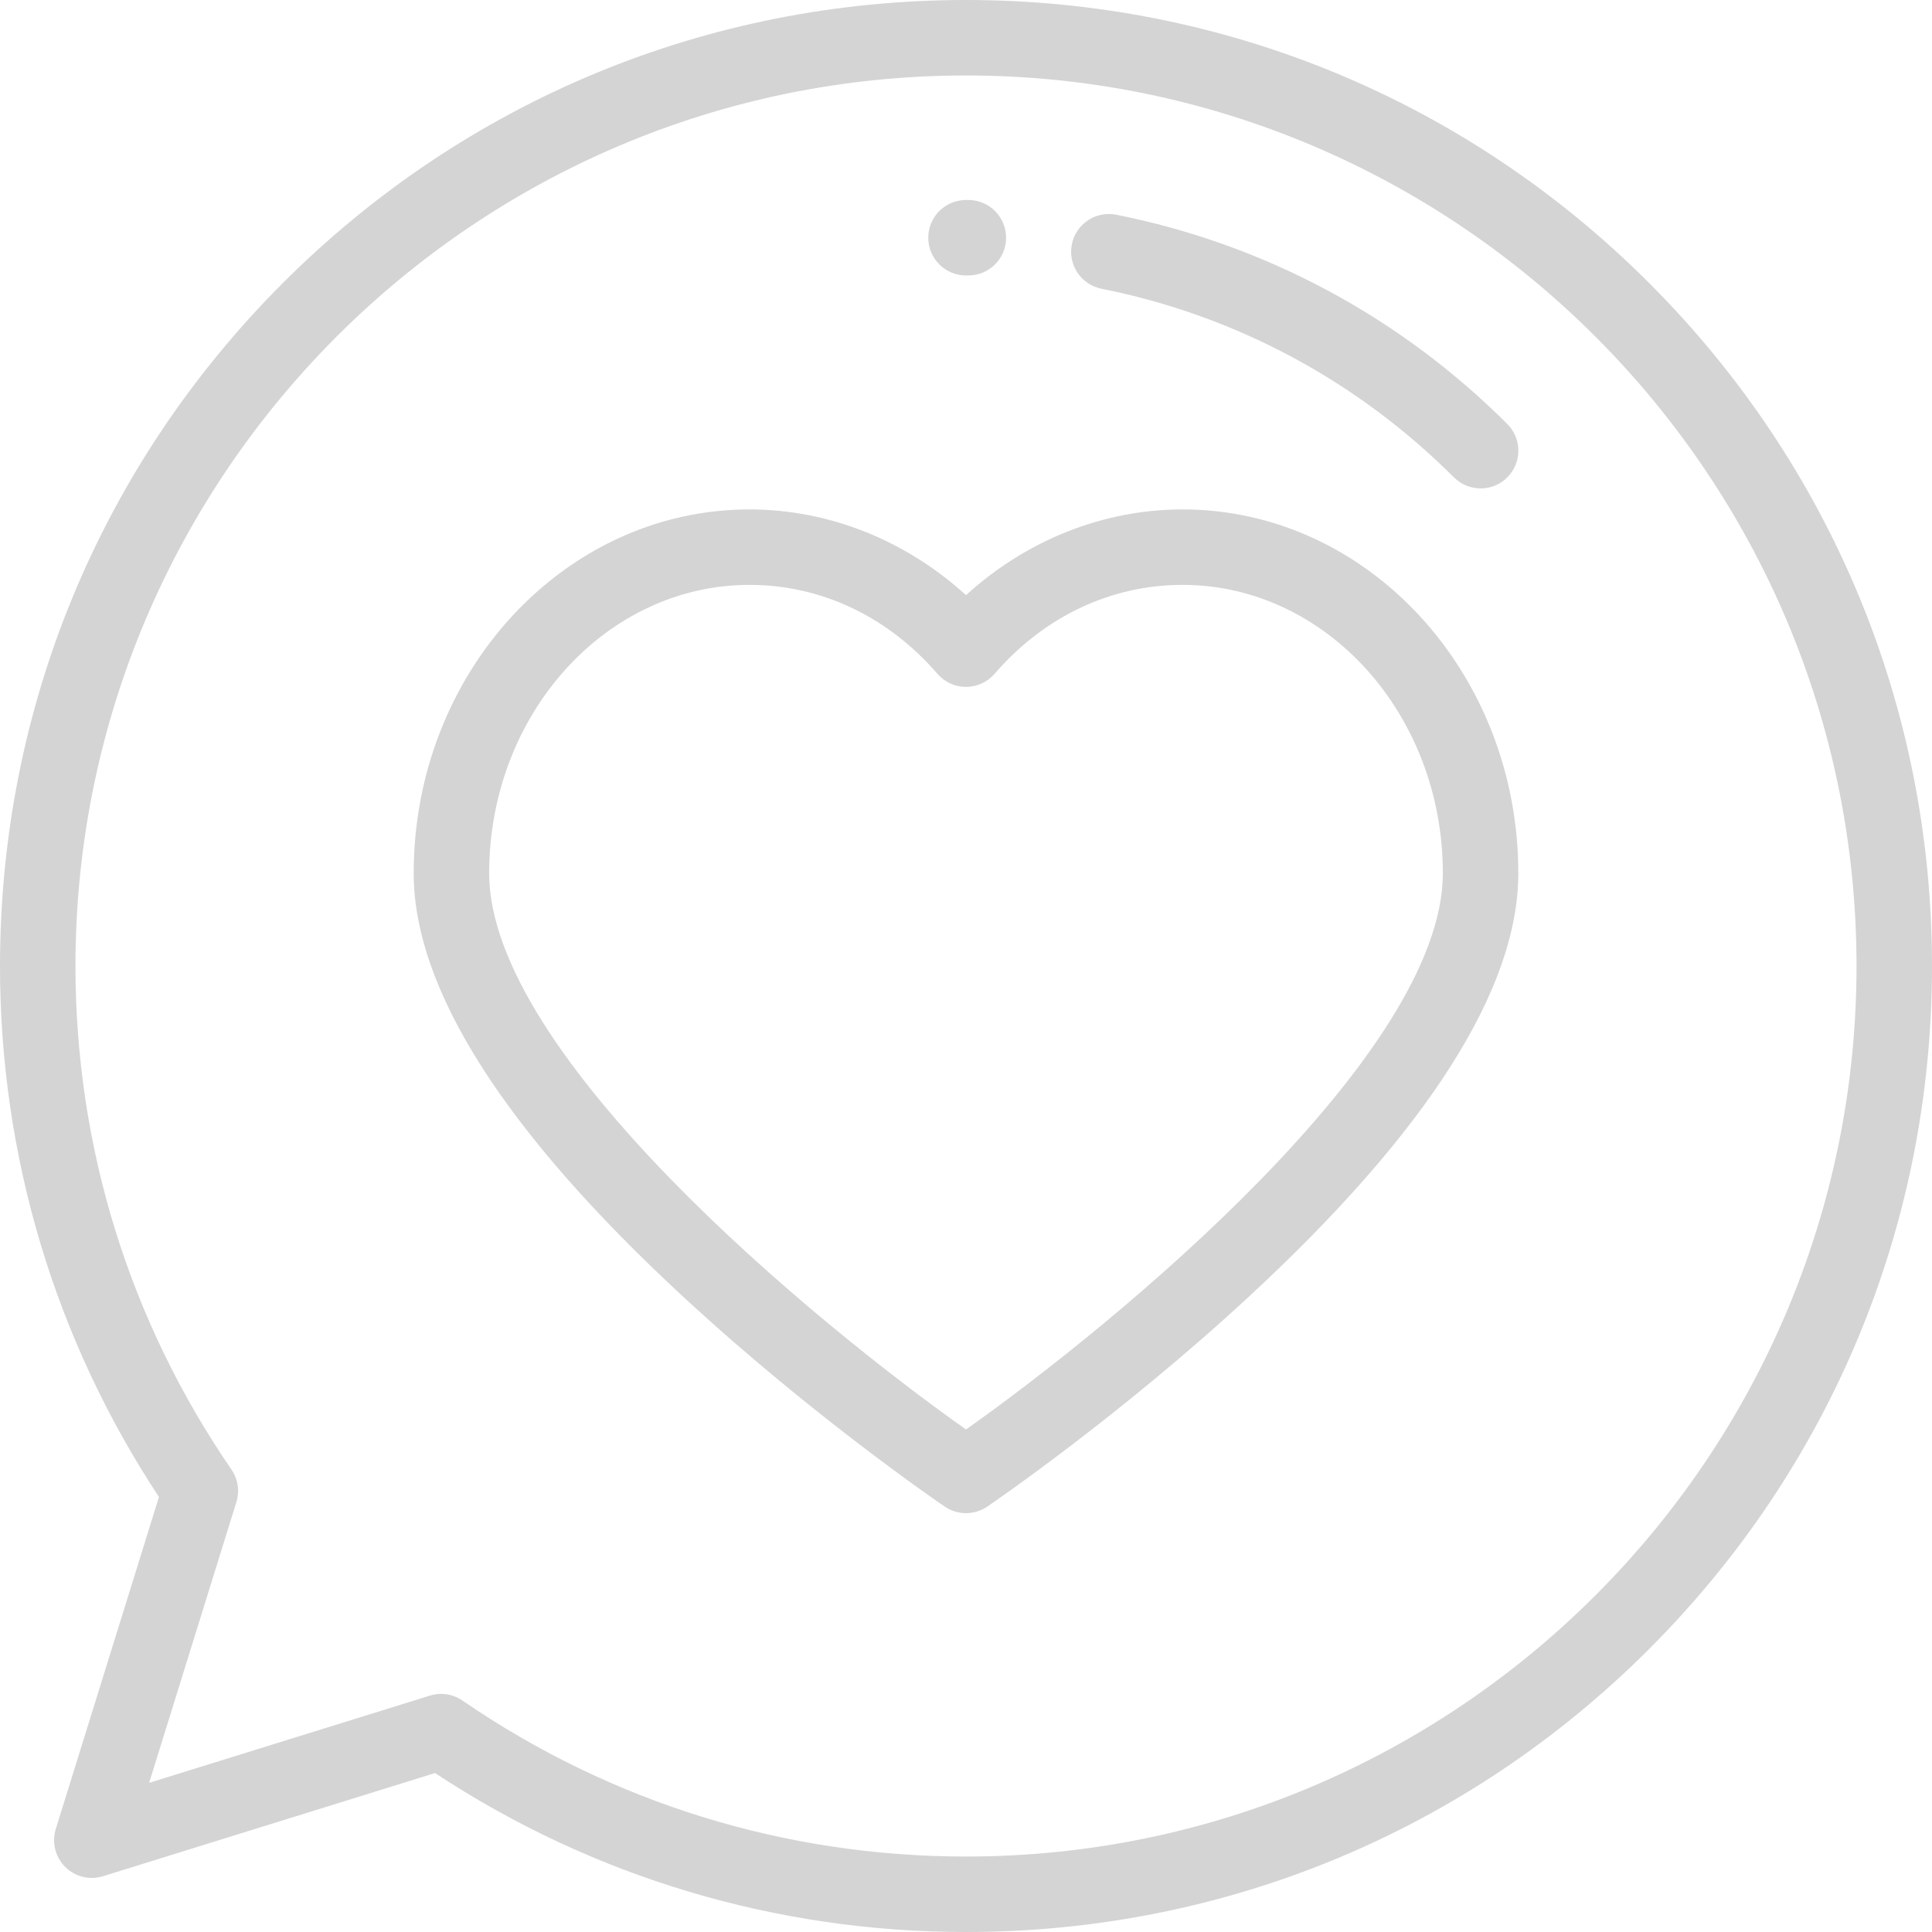 <?xml version="1.0"?>
<svg xmlns="http://www.w3.org/2000/svg" viewBox="0 0 512 512" width="512px" height="512px" class=""><g><path d="m256 512c-50.352 0-98.895-14.547-140.711-42.125l-87.988 27.34c-3.547 1.102-7.414.148-10.039-2.477-2.625-2.629-3.578-6.492-2.477-10.039l27.34-87.988c-27.578-41.816-42.125-90.359-42.125-140.711 0-68.379 26.629-132.668 74.98-181.02 48.352-48.352 112.641-74.98 181.02-74.98s132.668 26.629 181.02 74.98c48.352 48.352 74.98 112.641 74.98 181.02s-26.629 132.668-74.98 181.02c-48.352 48.352-112.641 74.98-181.02 74.98zm-139.102-63.098c1.996 0 3.977.602 5.66 1.758 39.371 27.047 85.516 41.34 133.441 41.34 130.133 0 236-105.867 236-236s-105.867-236-236-236-236 105.867-236 236c0 47.926 14.293 94.07 41.34 133.441 1.73 2.523 2.215 5.703 1.305 8.629l-23.121 74.402 74.406-23.117c.973-.301 1.973-.453 2.969-.453zm0 0" data-original="#000000" class="active-path" data-old_color="#000000" fill="#D4D4D4"/><path d="m256 401c-1.965 0-3.926-.578-5.621-1.73-1.418-.965-35.105-23.965-69.355-55.648-47.371-43.824-71.391-81.574-71.391-112.203 0-53.164 39.918-96.418 88.984-96.418 21.023 0 41.426 8.172 57.383 22.723 15.957-14.551 36.359-22.723 57.379-22.723 49.07 0 88.988 43.254 88.988 96.418 0 30.629-24.02 68.379-71.395 112.203-34.246 31.684-67.934 54.684-69.352 55.648-1.695 1.152-3.656 1.73-5.621 1.73zm-57.379-246c-38.043 0-68.988 34.281-68.988 76.418 0 48.098 86.422 119.188 126.367 147.41 39.941-28.238 126.367-99.355 126.367-147.41 0-42.137-30.945-76.418-68.984-76.418-18.977 0-36.668 8.371-49.816 23.574-1.902 2.199-4.66 3.461-7.562 3.461-2.906 0-5.664-1.262-7.566-3.461-13.148-15.203-30.84-23.574-49.816-23.574zm0 0" data-original="#000000" class="active-path" data-old_color="#000000" fill="#D4D4D4"/><path d="m256.625 73c-.008 0-.016 0-.023 0h-.602c-5.523 0-10-4.477-10-10s4.477-10 10-10h.648c5.523.016 9.988 4.5 9.977 10.023-.012 5.516-4.488 9.977-10 9.977zm0 0" data-original="#000000" class="active-path" data-old_color="#000000" fill="#D4D4D4"/><path d="m392.379 129.434c-2.559 0-5.117-.973-7.066-2.922-25.699-25.664-57.996-42.949-93.406-49.992-5.418-1.078-8.934-6.344-7.855-11.758 1.078-5.418 6.34-8.938 11.758-7.859 39.297 7.816 75.133 26.992 103.637 55.457 3.906 3.902 3.91 10.234.008 14.141-1.953 1.957-4.516 2.934-7.074 2.934zm0 0" data-original="#000000" class="active-path" data-old_color="#000000" fill="#D4D4D4"/></g> </svg>
